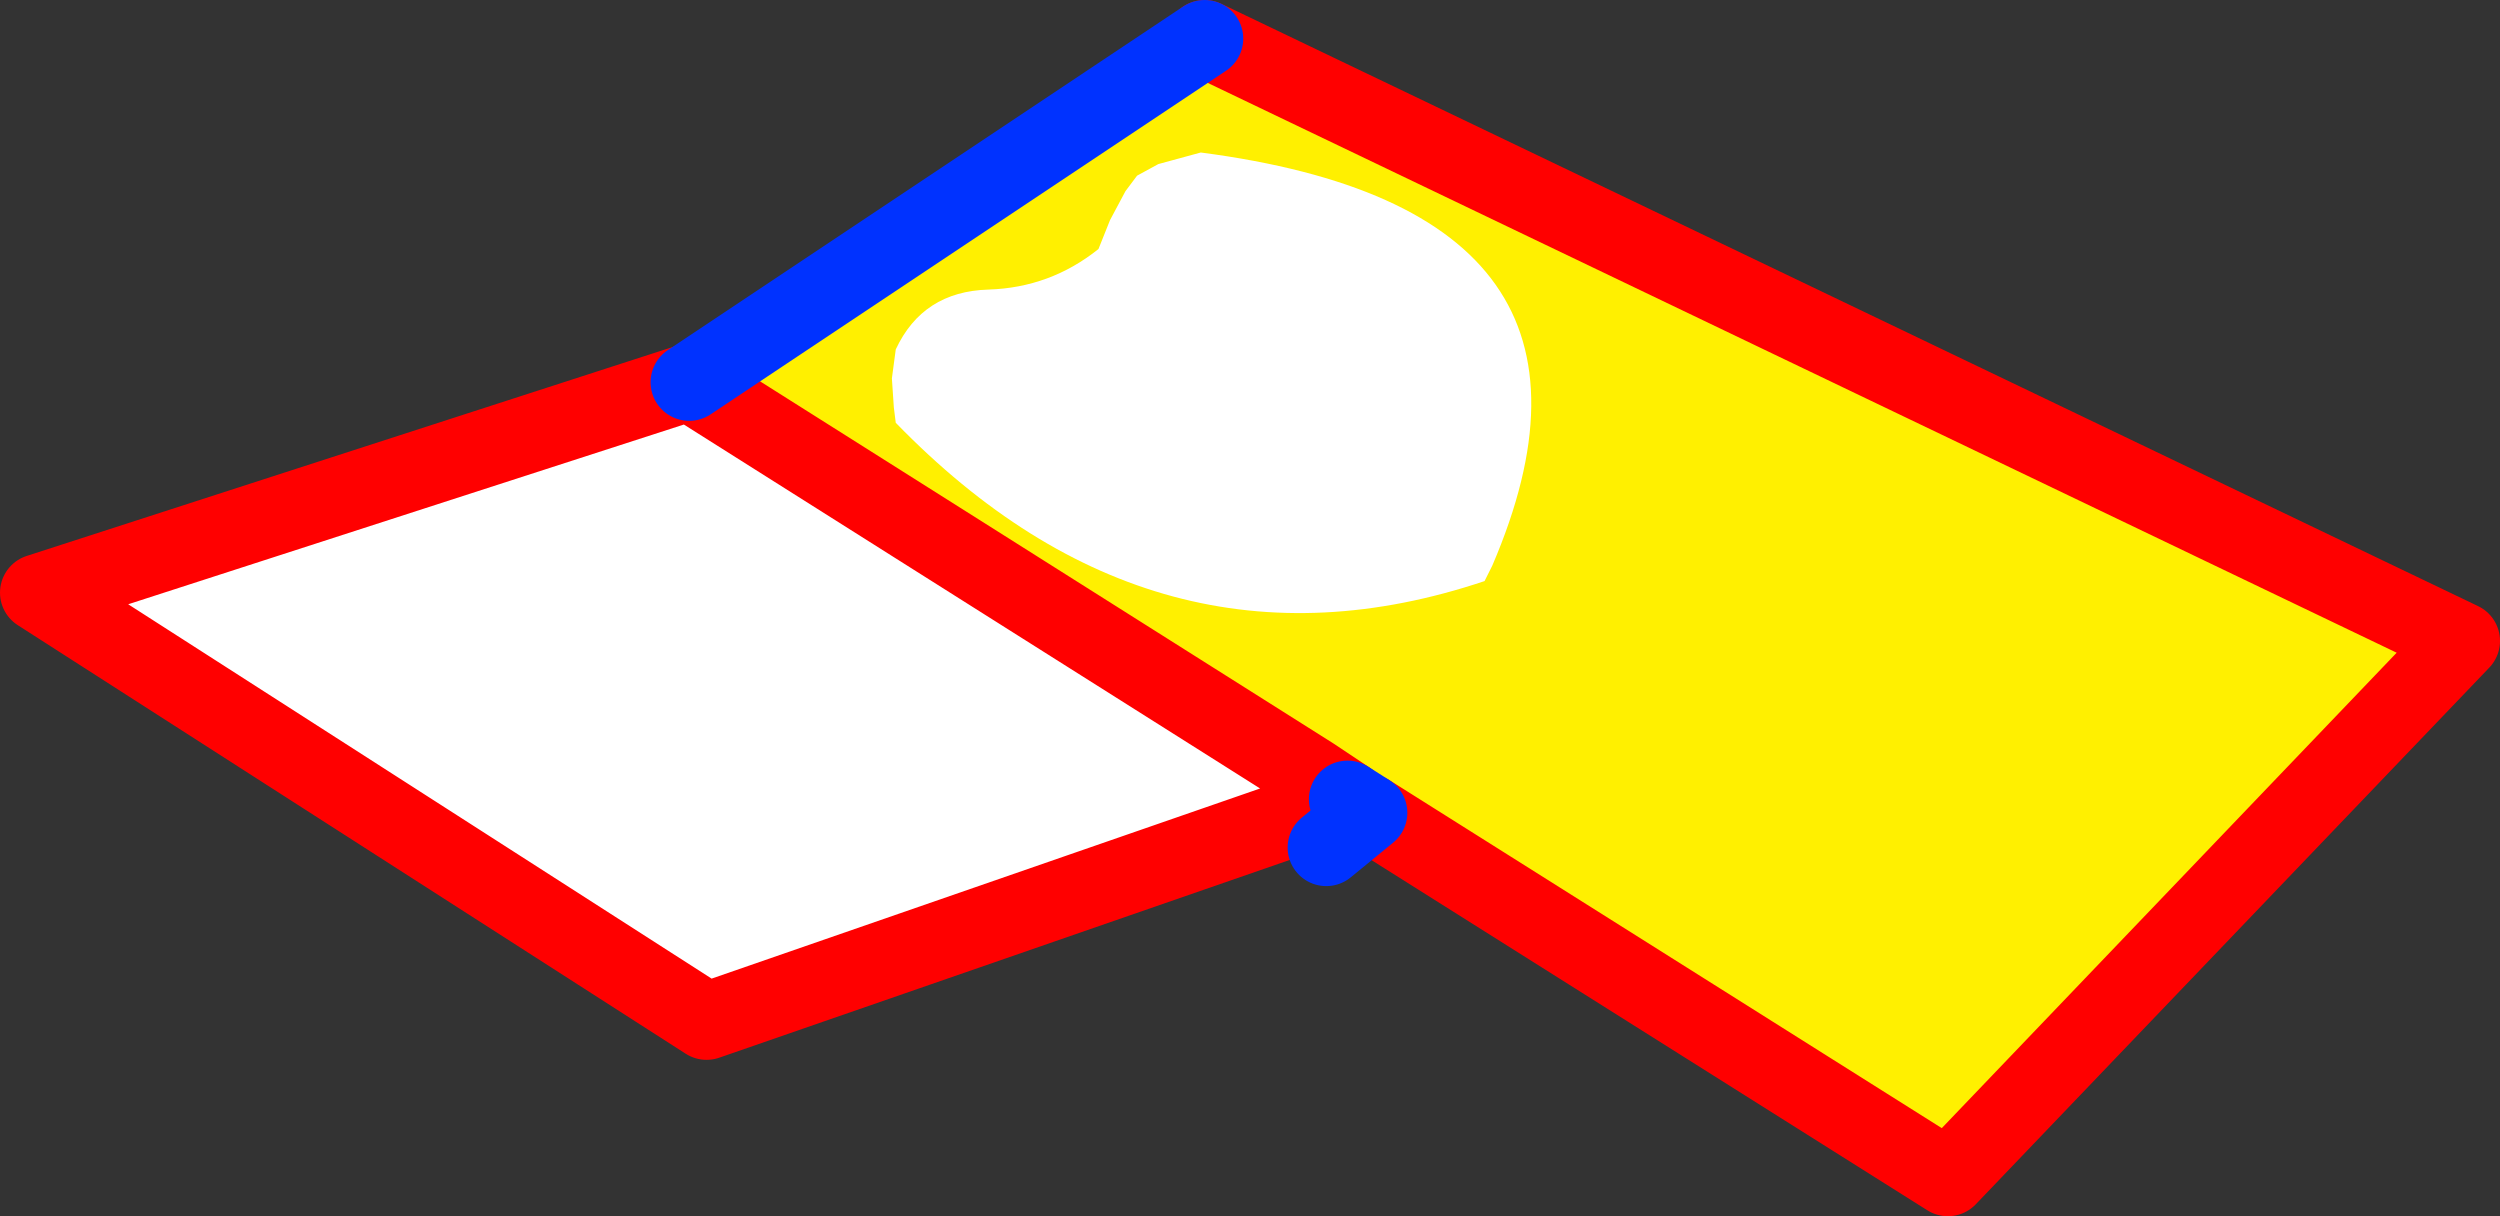 <?xml version="1.0" encoding="UTF-8" standalone="no"?>
<svg xmlns:xlink="http://www.w3.org/1999/xlink" height="31.5px" width="64.75px" xmlns="http://www.w3.org/2000/svg">
  <rect width="100%" height="100%" fill="#333333" stroke="none"/>
  <g transform="matrix(1.0, 0.0, 0.0, 1.0, 41.4, -118.6)">
    <path d="M-23.55 128.5 L-7.4 138.7 -8.1 139.85 -23.1 145.05 -40.4 133.95 -23.55 128.5" fill="#ffffff" fill-rule="evenodd" stroke="none"/>
    <path d="M-10.2 119.6 L22.35 135.2 9.05 149.1 -5.95 139.65 -6.5 139.3 -7.4 138.7 -23.55 128.5 -10.2 119.6" fill="#fff000" fill-rule="evenodd" stroke="none"/>
    <path d="M-5.95 139.65 L9.05 149.1 22.35 135.2 -10.2 119.6 M-23.55 128.5 L-7.4 138.7 -6.5 139.3 M-23.55 128.5 L-40.4 133.95 -23.1 145.05 -8.1 139.85" fill="none" stroke="#ff0000" stroke-linecap="round" stroke-linejoin="round" stroke-width="2.0"/>
    <path d="M-10.2 119.6 L-23.55 128.5 M-6.5 139.3 L-5.95 139.65 -7.05 140.55" fill="none" stroke="#0032ff" stroke-linecap="round" stroke-linejoin="round" stroke-width="2.0"/>
    <path d="M-11.95 123.15 L-11.4 122.85 -10.3 122.55 Q1.2 124.05 -2.75 133.25 L-2.95 133.65 Q-11.45 136.5 -18.2 129.55 L-18.25 129.15 -18.3 128.4 -18.2 127.65 Q-17.5 126.15 -15.8 126.1 -14.2 126.05 -12.95 125.05 L-12.65 124.3 -12.25 123.55 -11.95 123.15" fill="#ffffff" fill-rule="evenodd" stroke="none"/>
  </g>
</svg>

